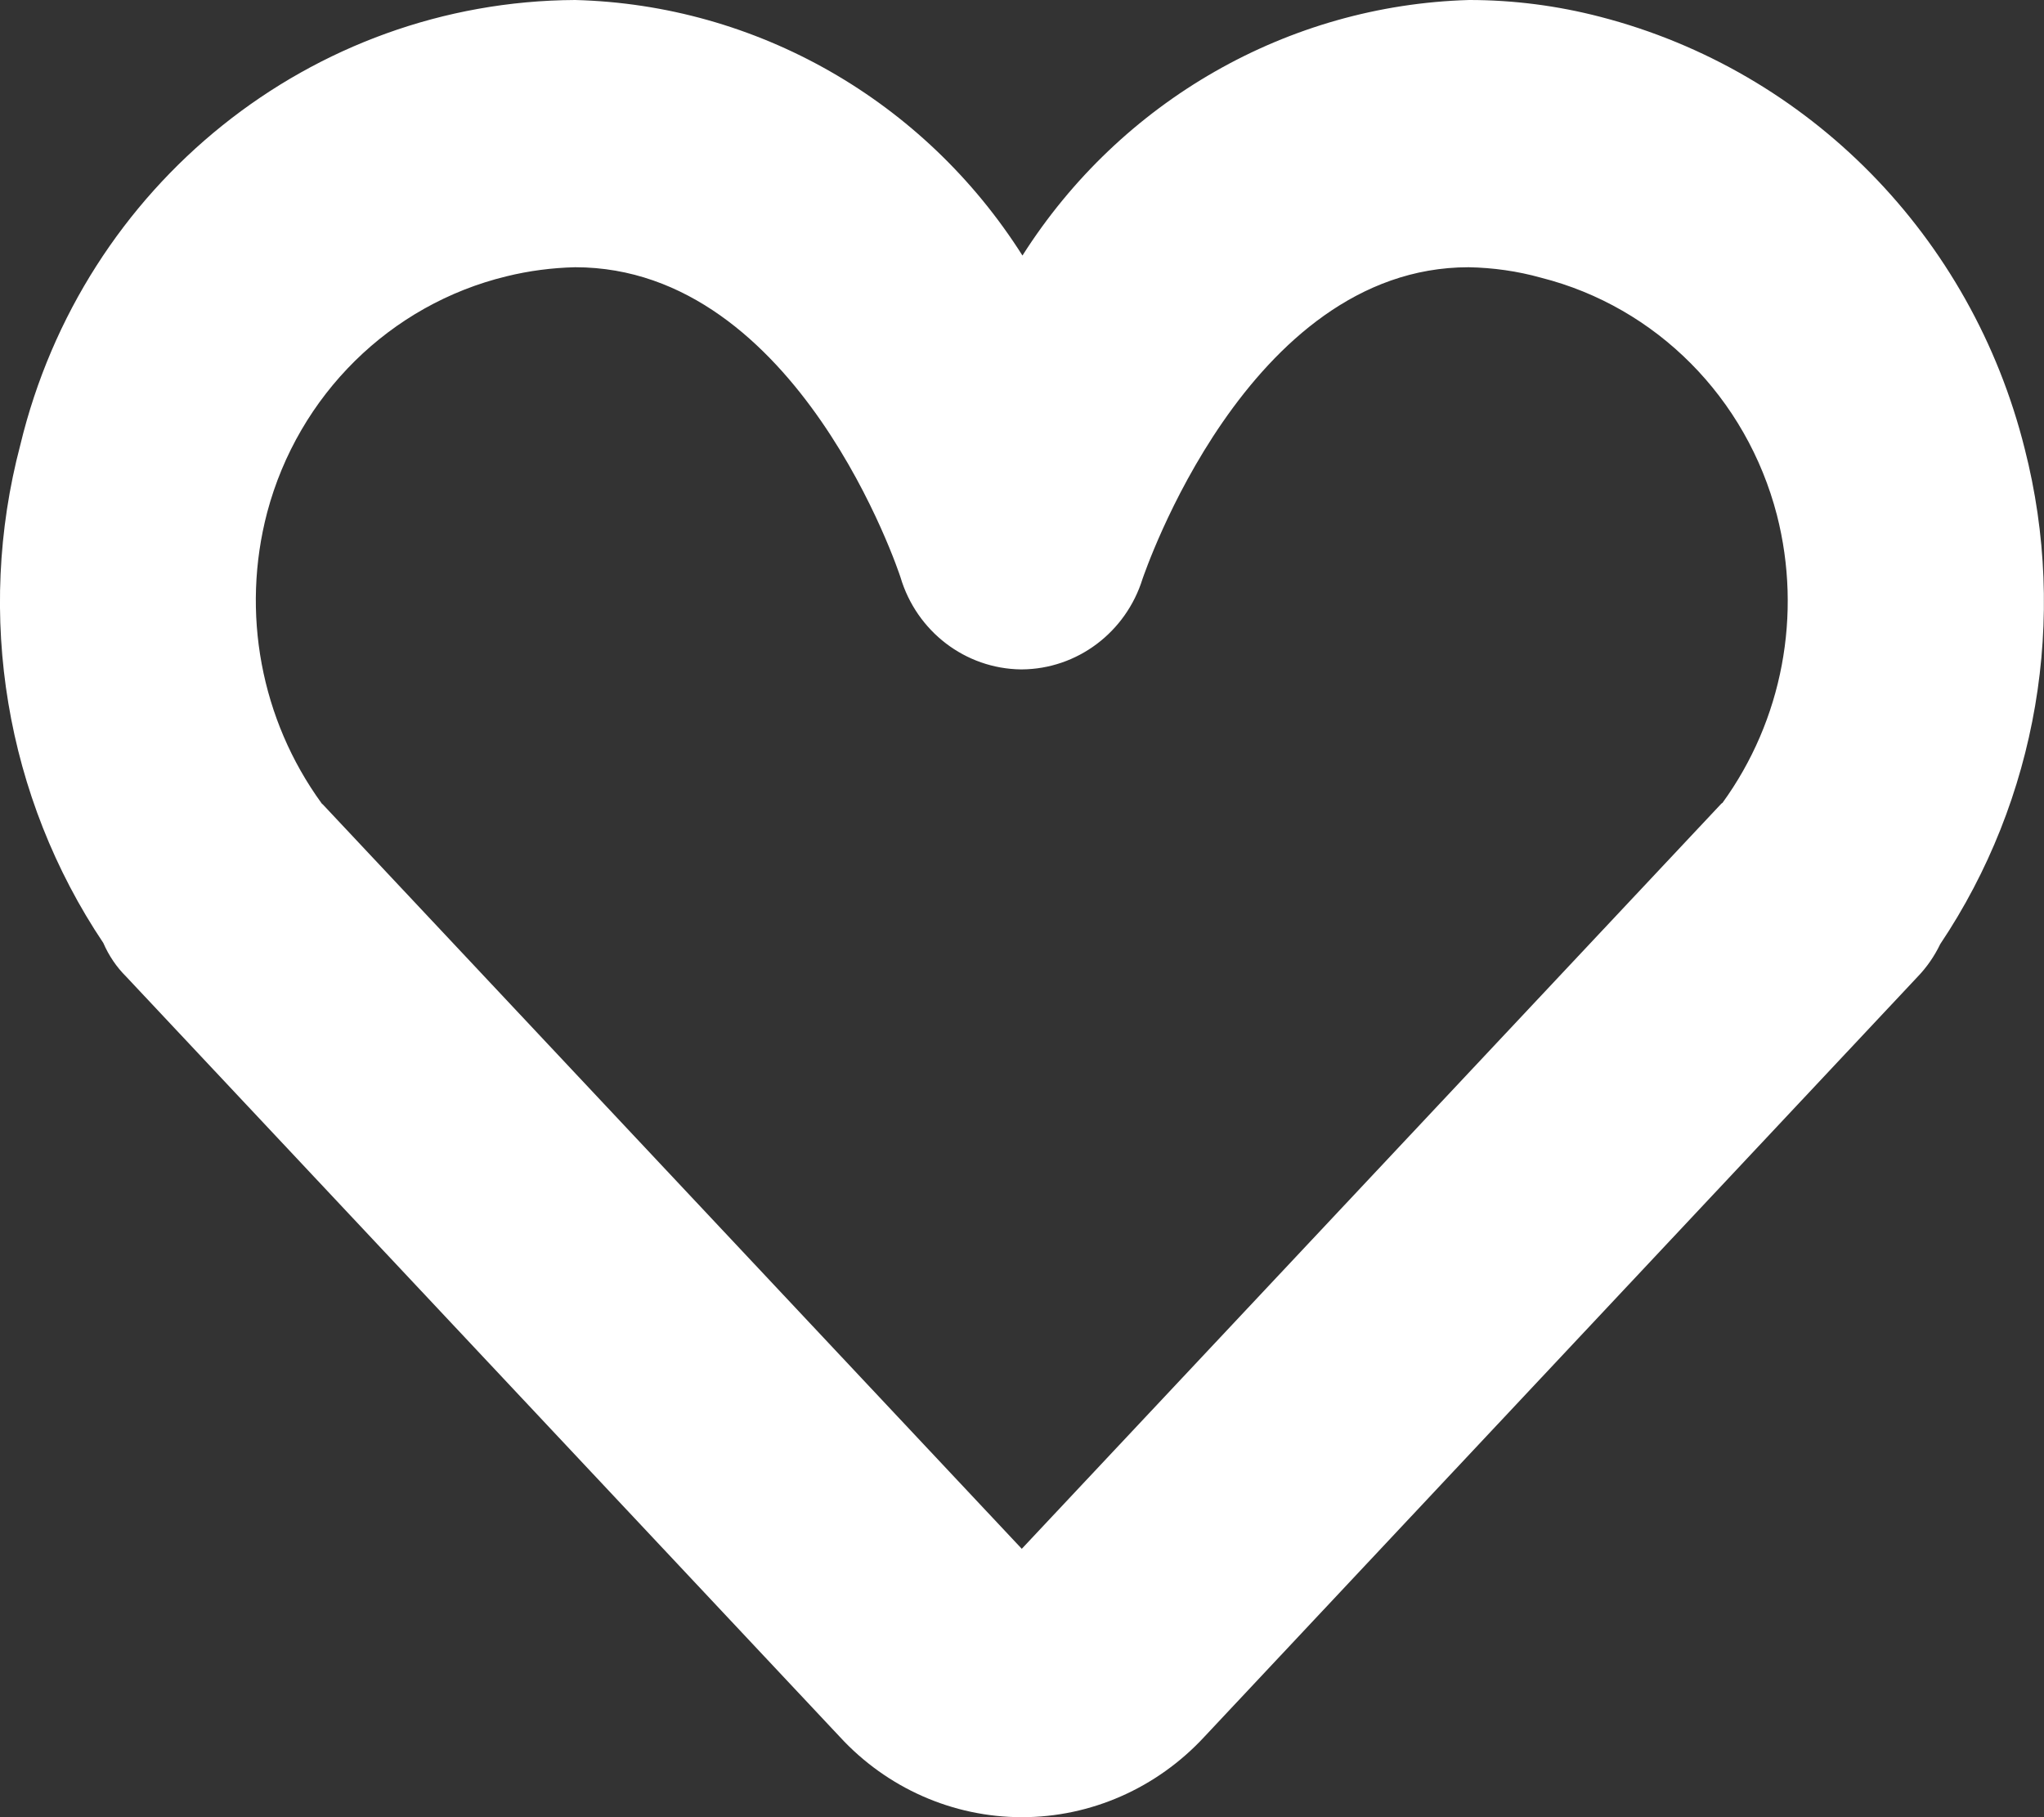 <?xml version="1.0" encoding="utf-8"?>
<!-- Generator: Adobe Illustrator 15.1.0, SVG Export Plug-In . SVG Version: 6.00 Build 0)  -->
<!DOCTYPE svg PUBLIC "-//W3C//DTD SVG 1.1//EN" "http://www.w3.org/Graphics/SVG/1.1/DTD/svg11.dtd">
<svg version="1.1" id="Capa_1" xmlns="http://www.w3.org/2000/svg" xmlns:xlink="http://www.w3.org/1999/xlink" x="0px" y="0px"
	 width="18px" height="16px" viewBox="0 0 18 16" enable-background="new 0 0 18 16" xml:space="preserve">
<rect x="0" y="0" width="18" height="16" fill="#333333" stroke="none"/>
<path fill="#FFFFFF" d="M8.998,16c-0.607,0-1.188-0.257-1.602-0.707L1.112,8.6C1.027,8.516,0.958,8.414,0.91,8.303
	C0.05,7.02-0.217,5.418,0.179,3.917C0.731,1.627,2.745,0.012,5.064,0c1.599,0.041,3.074,0.883,3.94,2.25
	C9.87,0.887,11.343,0.045,12.938,0c0.39,0,0.777,0.05,1.154,0.148c1.838,0.475,3.271,1.934,3.738,3.803
	c0.382,1.495,0.111,3.086-0.744,4.362c-0.051,0.106-0.118,0.203-0.197,0.285l-6.283,6.694C10.188,15.744,9.605,16.001,8.998,16z
	 M2.841,7.081l6.157,6.556l6.156-6.556c0,0,0.01-0.011,0.014-0.011c0.529-0.728,0.704-1.66,0.48-2.535
	c-0.267-1.031-1.062-1.833-2.078-2.09c-0.207-0.058-0.422-0.088-0.637-0.092c-1.955,0-2.861,2.719-2.871,2.742
	C9.916,5.567,9.486,5.891,8.998,5.894H8.991C8.501,5.888,8.072,5.56,7.93,5.083c-0.007-0.023-0.898-2.73-2.865-2.73
	C4.861,2.358,4.659,2.384,4.46,2.433C3.437,2.681,2.628,3.478,2.353,4.511C2.121,5.394,2.297,6.335,2.83,7.07
	C2.83,7.07,2.837,7.081,2.841,7.081z"/>
</svg>
